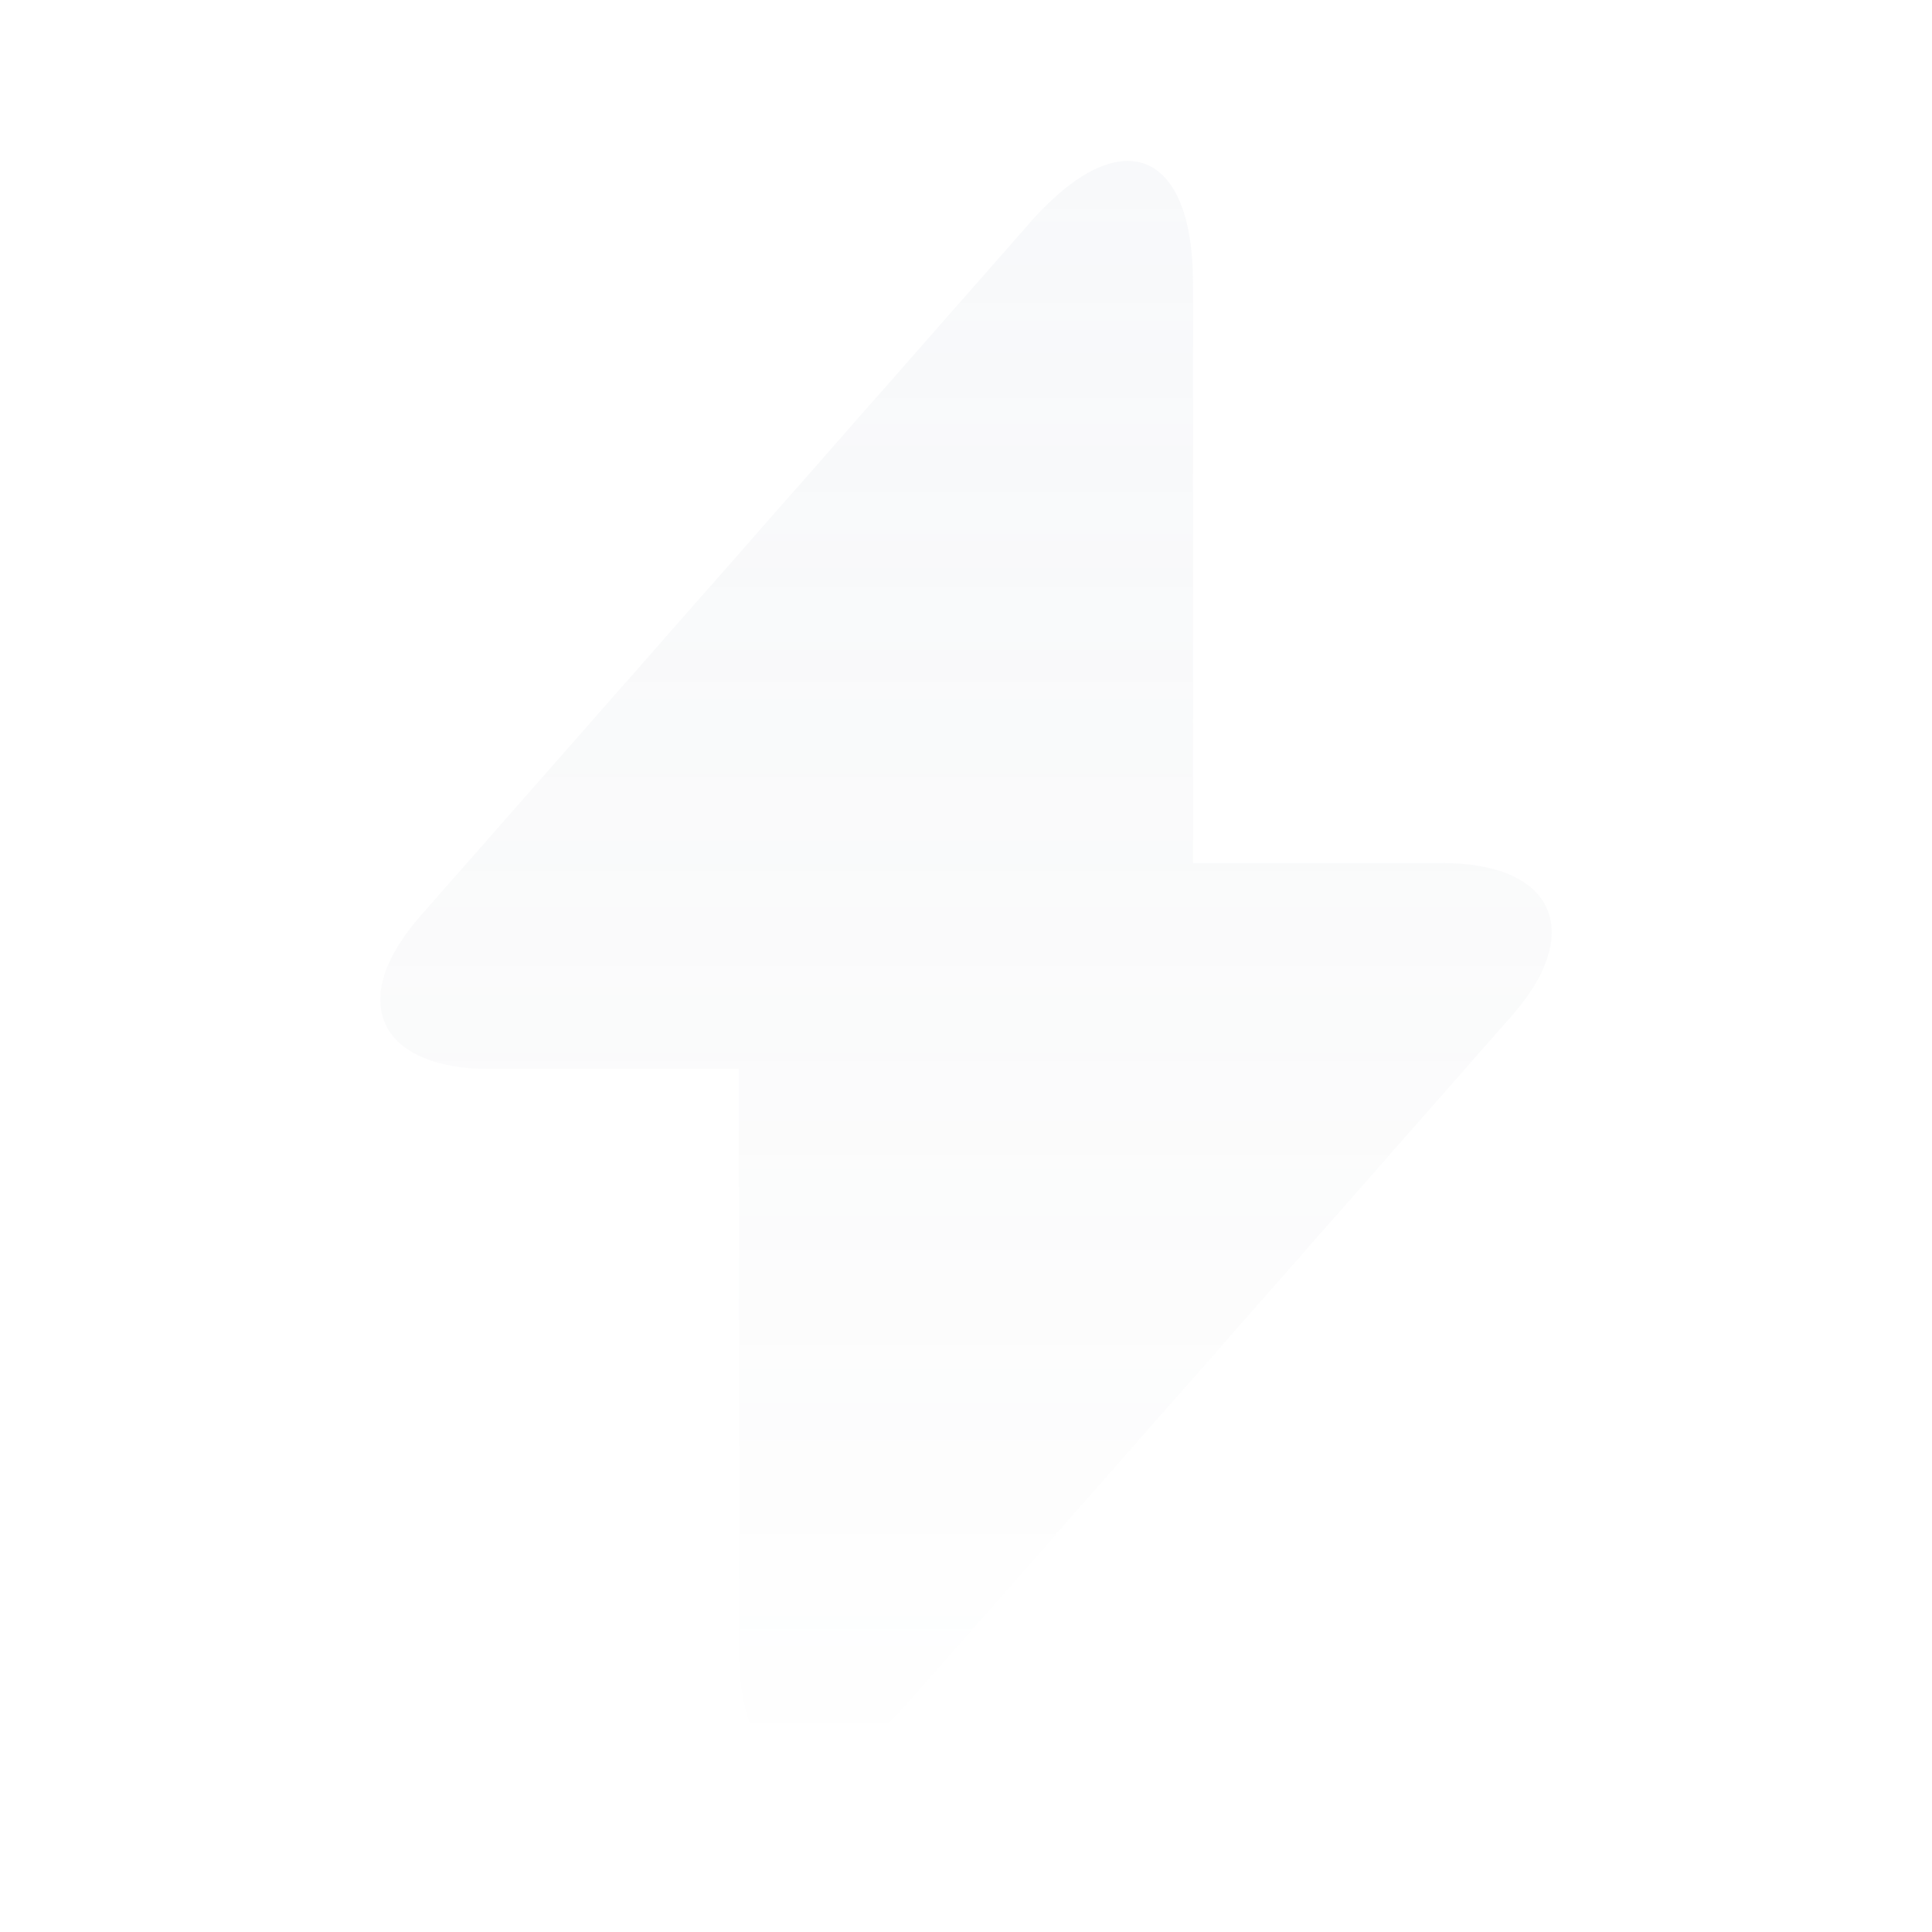 <svg width="180" height="180" viewBox="0 0 180 180" fill="none" xmlns="http://www.w3.org/2000/svg">
<g opacity="0.07">
<path d="M134.326 80.4H111.151V26.4C111.151 13.8 104.326 11.25 96.001 20.7L90.001 27.525L39.226 85.275C32.251 93.15 35.176 99.6 45.676 99.6H68.851V153.6C68.851 166.2 75.676 168.75 84.001 159.3L90.001 152.475L140.776 94.725C147.751 86.85 144.826 80.4 134.326 80.4Z" fill="url(#paint0_linear_14869_53486)"/>
</g>
<defs>
<linearGradient id="paint0_linear_14869_53486" x1="90.001" y1="14.993" x2="90.001" y2="165.007" gradientUnits="userSpaceOnUse">
<stop stop-color="#97A7BF"/>
<stop offset="1" stop-color="#464E59" stop-opacity="0"/>
</linearGradient>
</defs>
</svg>

